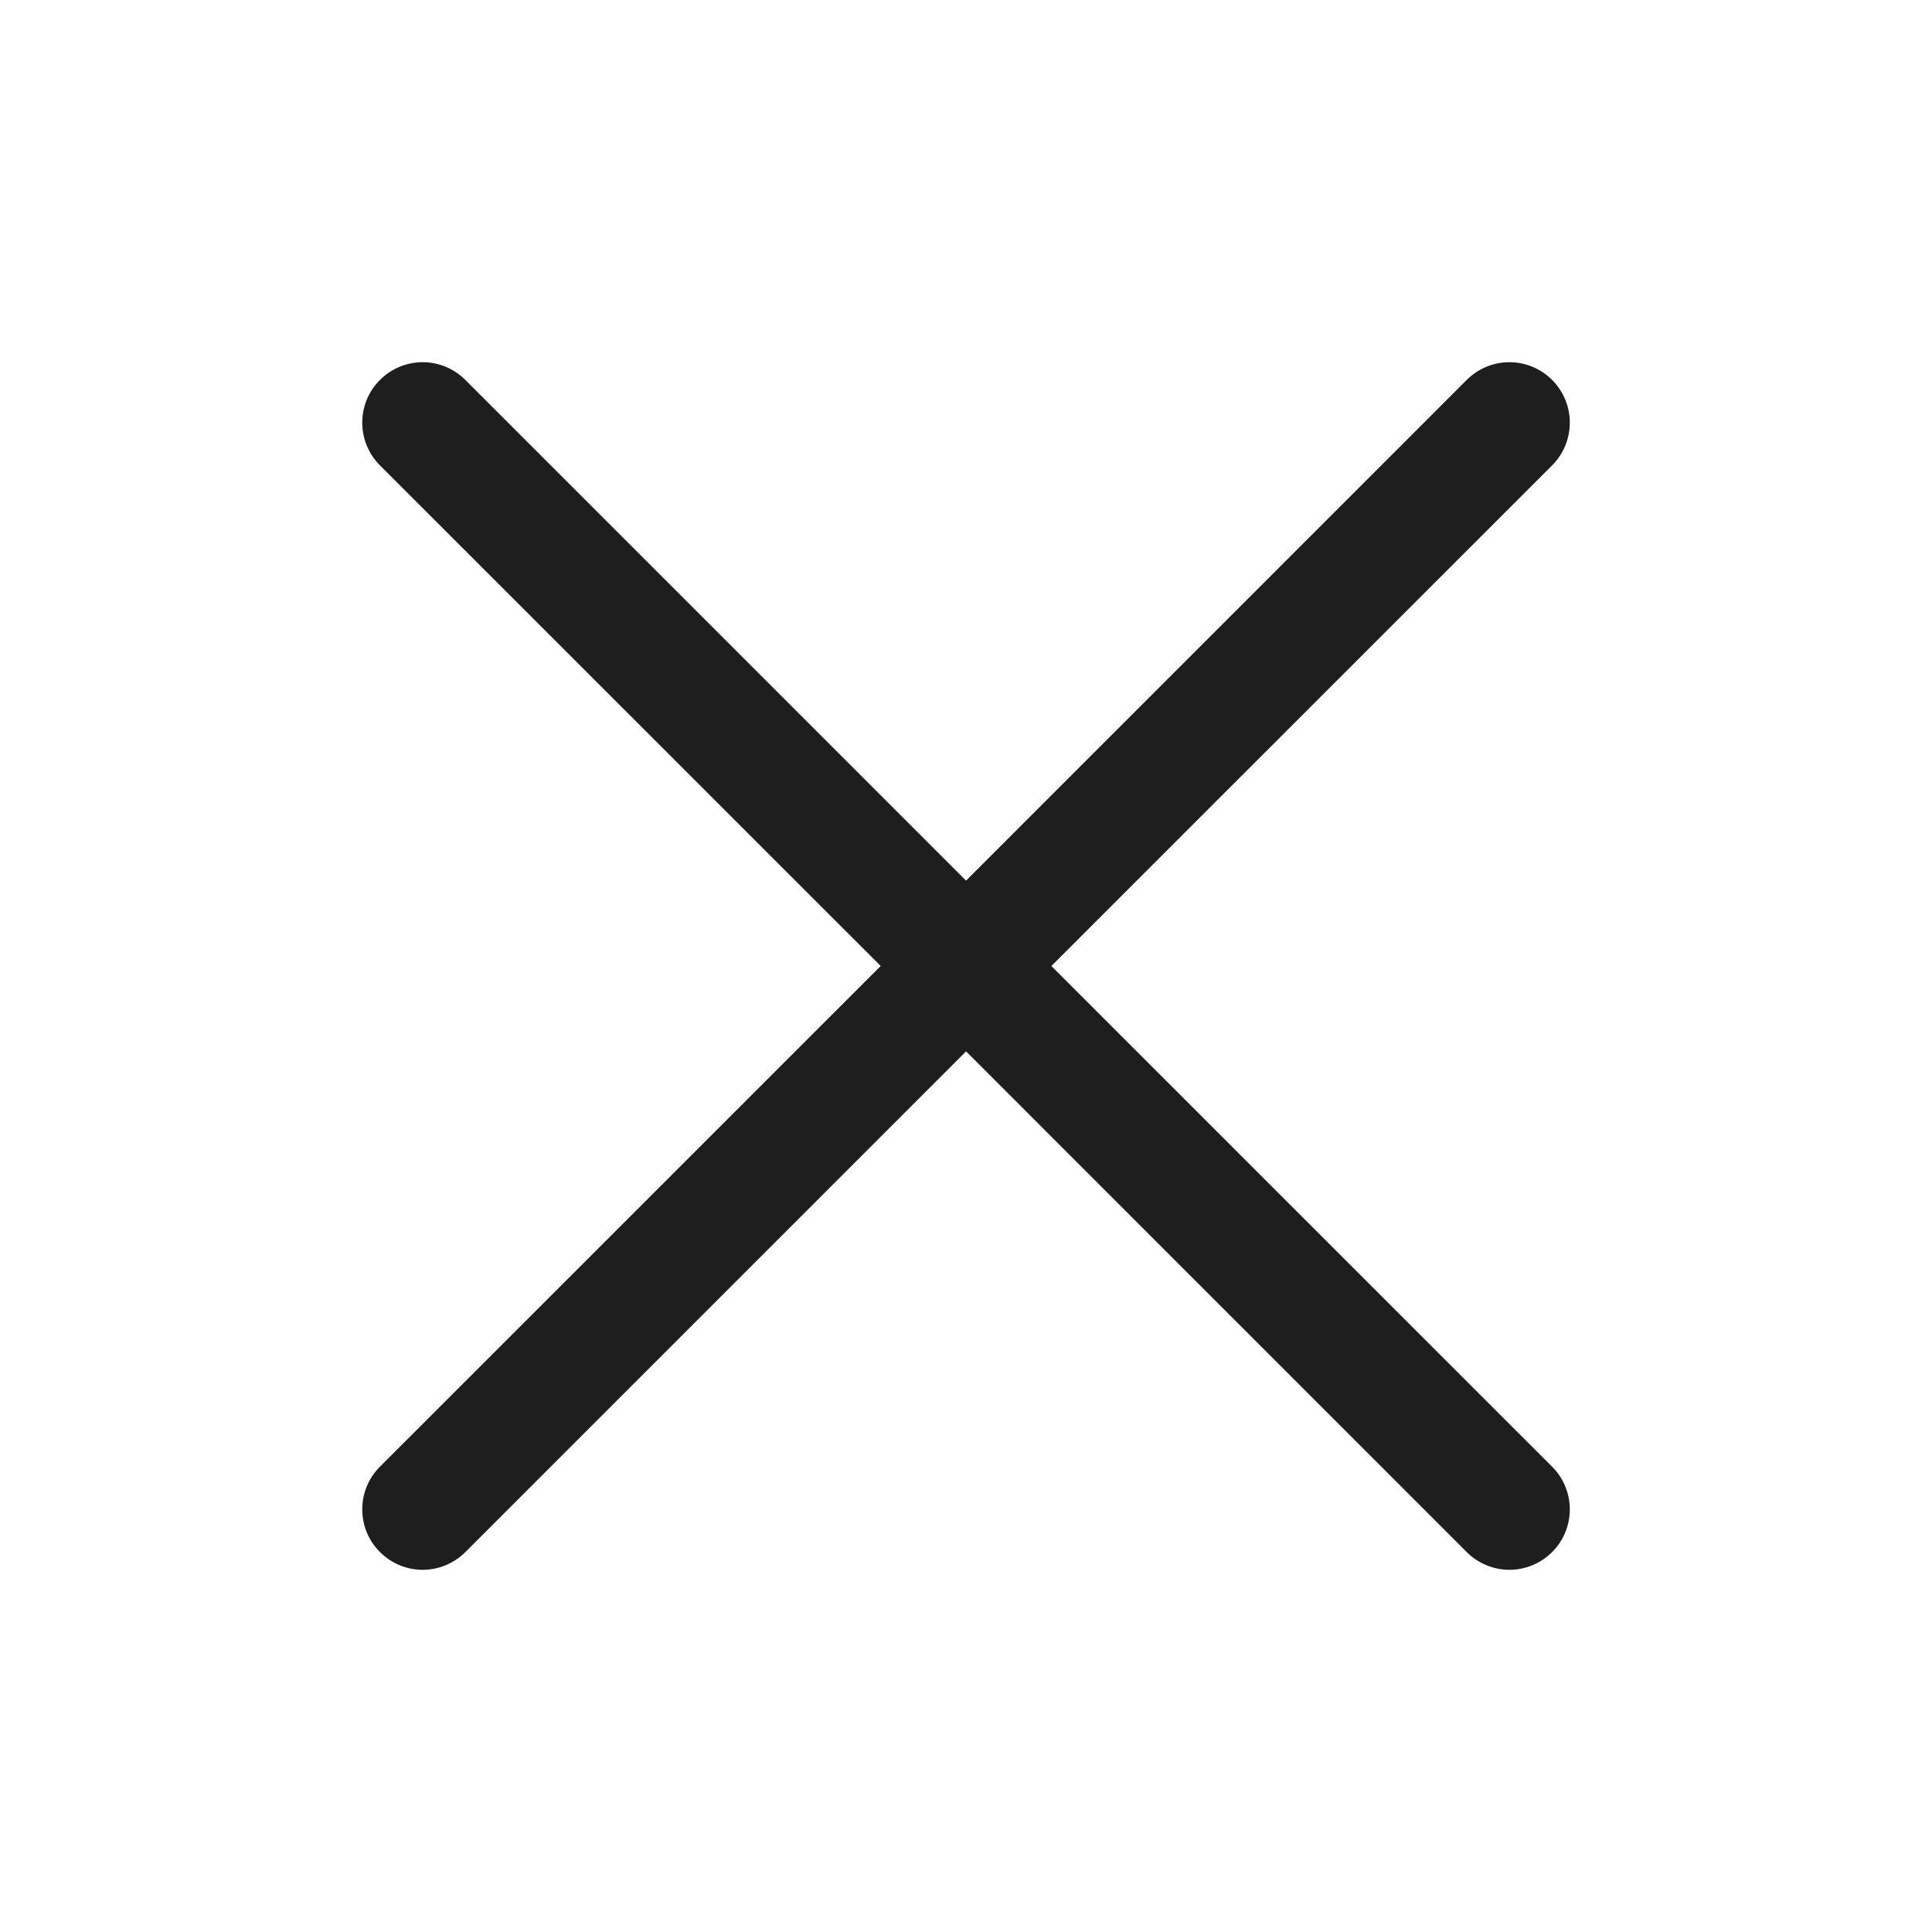 <svg width="32" height="32" viewBox="0 0 32 32" fill="none" xmlns="http://www.w3.org/2000/svg">
<path d="M25.708 24.293C25.801 24.385 25.875 24.496 25.925 24.617C25.975 24.738 26.001 24.869 26.001 25C26.001 25.131 25.975 25.262 25.925 25.383C25.875 25.504 25.801 25.615 25.708 25.707C25.615 25.8 25.505 25.874 25.384 25.924C25.262 25.975 25.132 26.001 25.001 26.001C24.869 26.001 24.739 25.975 24.618 25.924C24.496 25.874 24.386 25.8 24.293 25.707L16.001 17.414L7.708 25.707C7.52 25.895 7.266 26.001 7.001 26.001C6.735 26.001 6.481 25.895 6.293 25.707C6.105 25.52 6 25.265 6 25C6 24.735 6.105 24.48 6.293 24.293L14.587 16L6.293 7.708C6.105 7.52 6 7.265 6 7C6 6.735 6.105 6.48 6.293 6.293C6.481 6.105 6.735 5.999 7.001 5.999C7.266 5.999 7.52 6.105 7.708 6.293L16.001 14.586L24.293 6.293C24.481 6.105 24.735 5.999 25.001 5.999C25.266 5.999 25.52 6.105 25.708 6.293C25.896 6.48 26.001 6.735 26.001 7C26.001 7.265 25.896 7.52 25.708 7.708L17.414 16L25.708 24.293Z" fill="#1E1E1E"/>
</svg>
